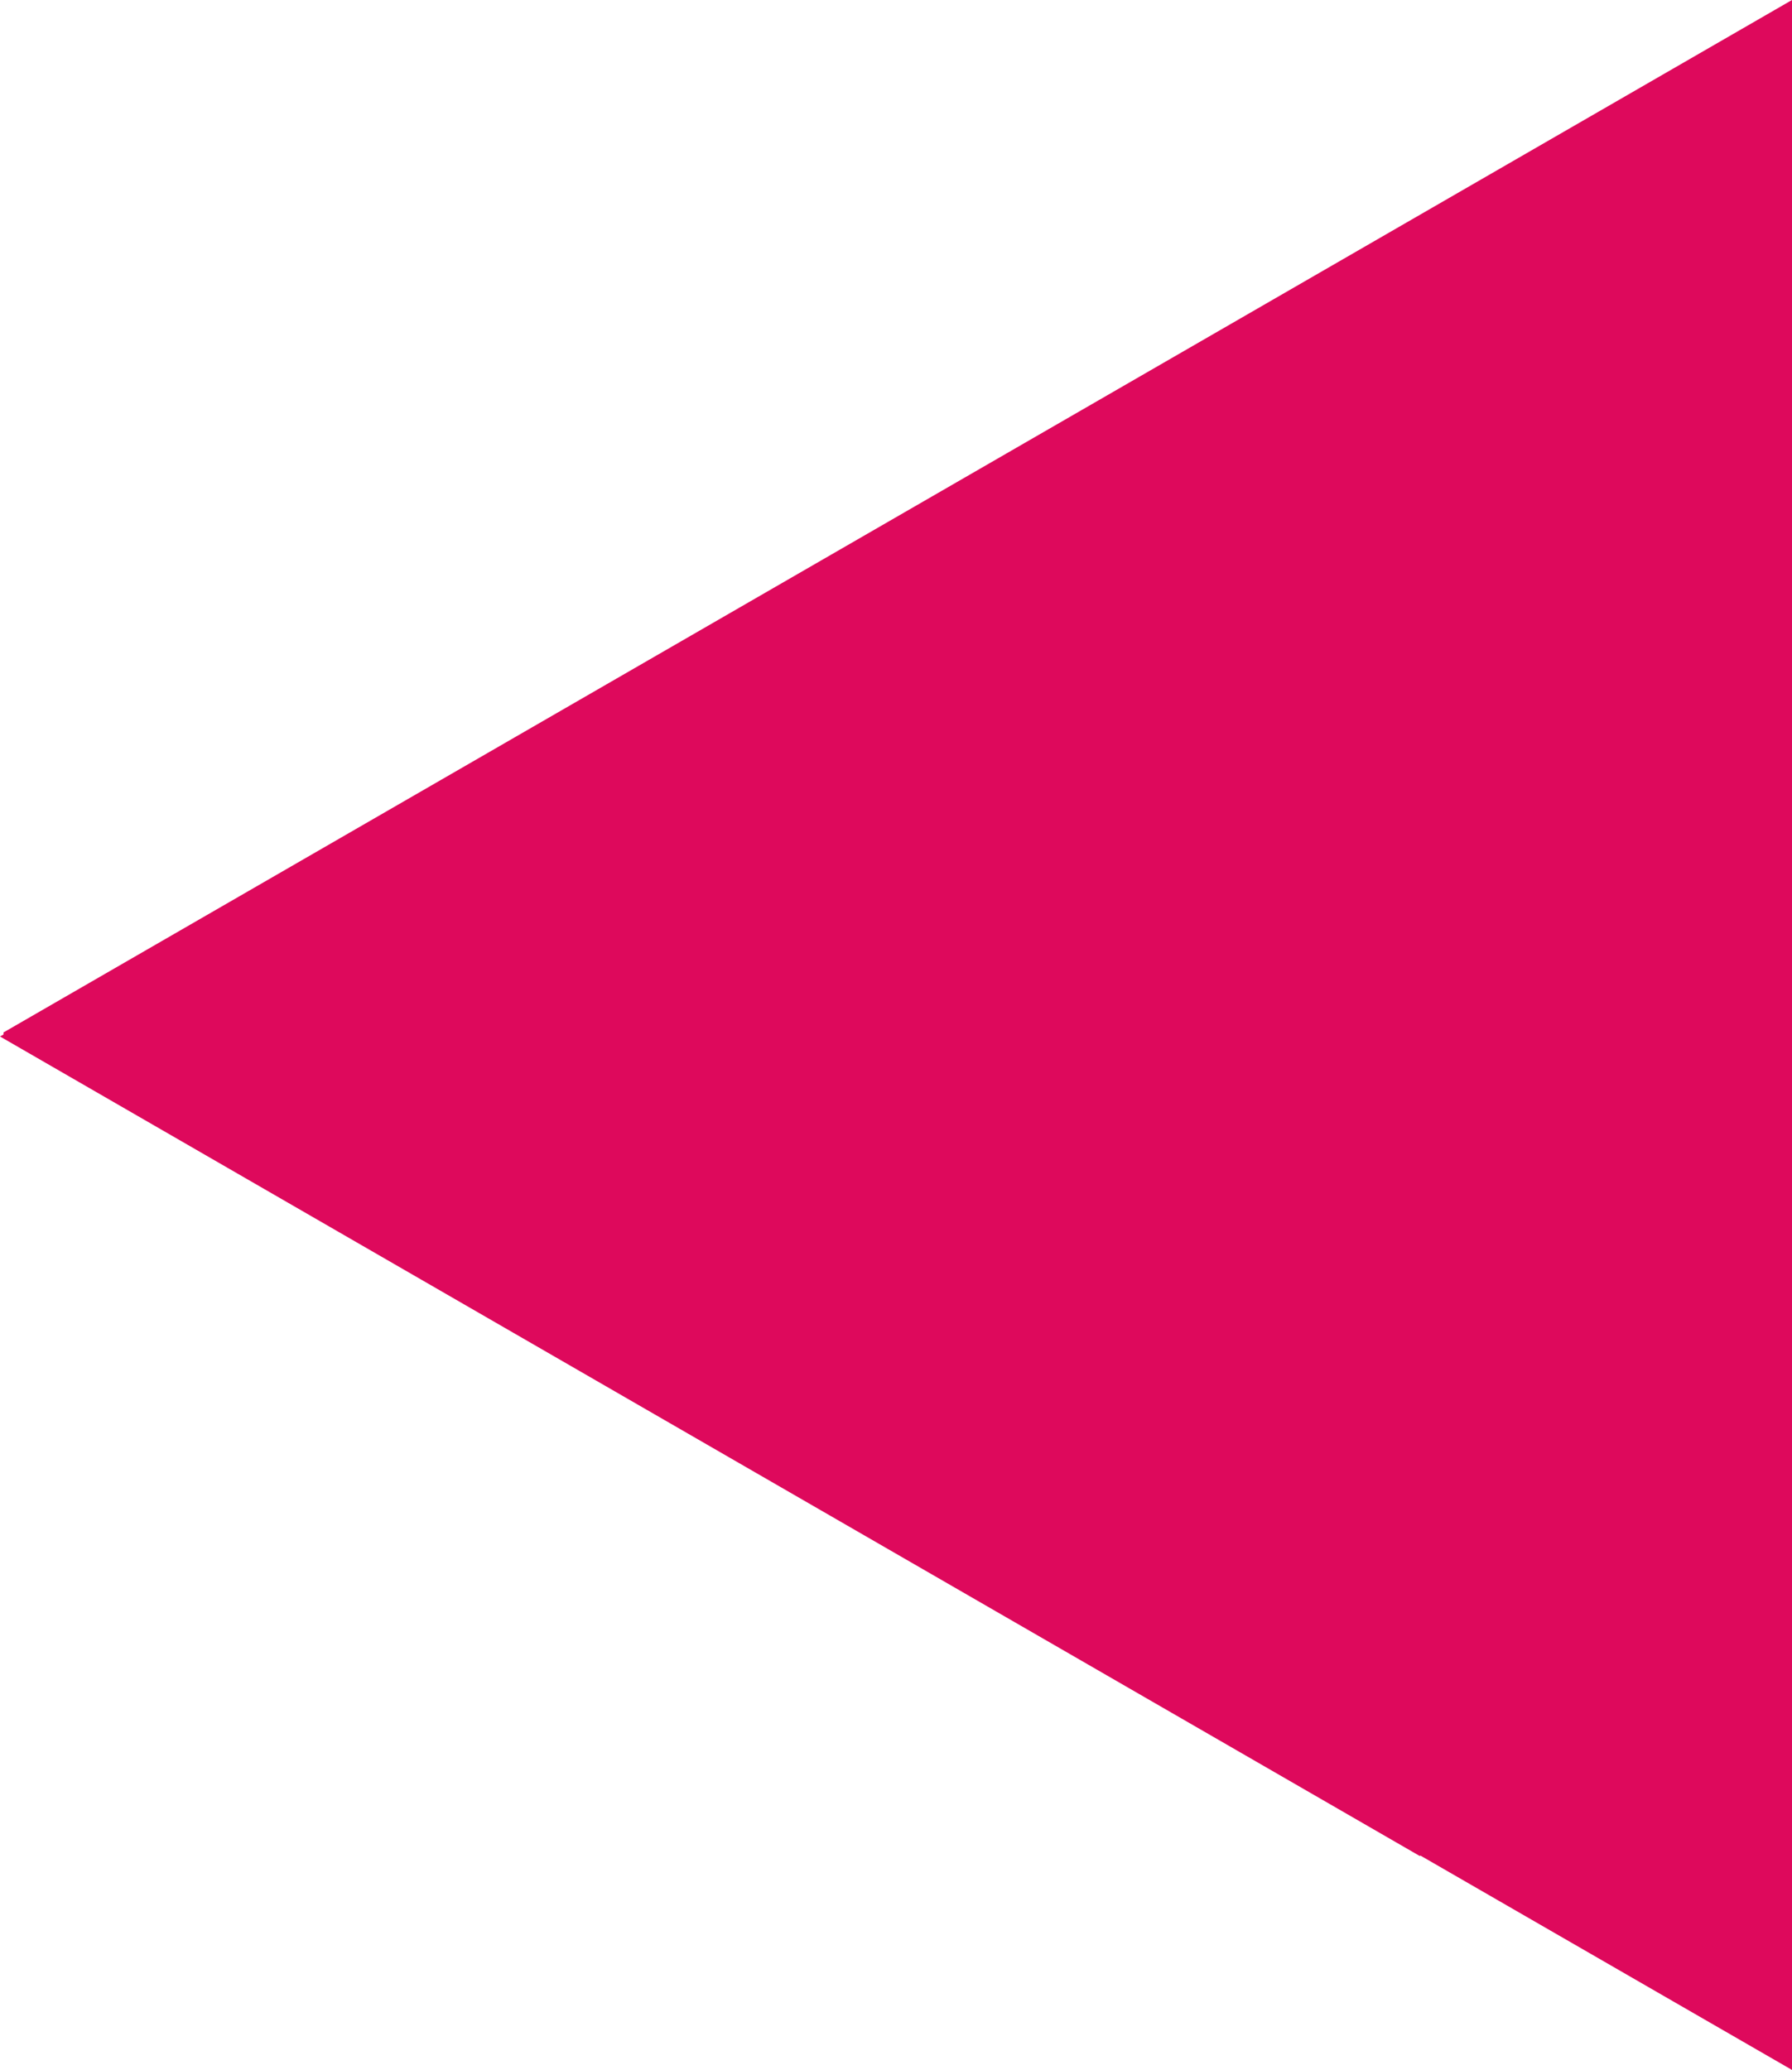 <?xml version="1.0" encoding="UTF-8"?>
<svg width="84px" height="97px" viewBox="0 0 84 97" version="1.1" xmlns="http://www.w3.org/2000/svg" xmlns:xlink="http://www.w3.org/1999/xlink">
    <title>6F1C28ED-7B0A-445B-BBDB-23CC70B1FBE3</title>
    <g id="Desktop" stroke="none" stroke-width="1" fill="none" fill-rule="evenodd">
        <g id="Desktop---Services---IoT-NEU" transform="translate(-533, -1460)" fill="#DE095C">
            <g id="Imagery-/-Content-/-XS" transform="translate(62, 1385)">
                <g id="Fragments-/-Bricks-/-Triangle-left" transform="translate(471, 75)">
                    <polygon id="Triangle-left" points="0.164 48.382 0.164 48.479 0 48.571 66.557 86.978 66.581 86.954 84 97 84 0"></polygon>
                </g>
            </g>
        </g>
    </g>
</svg>